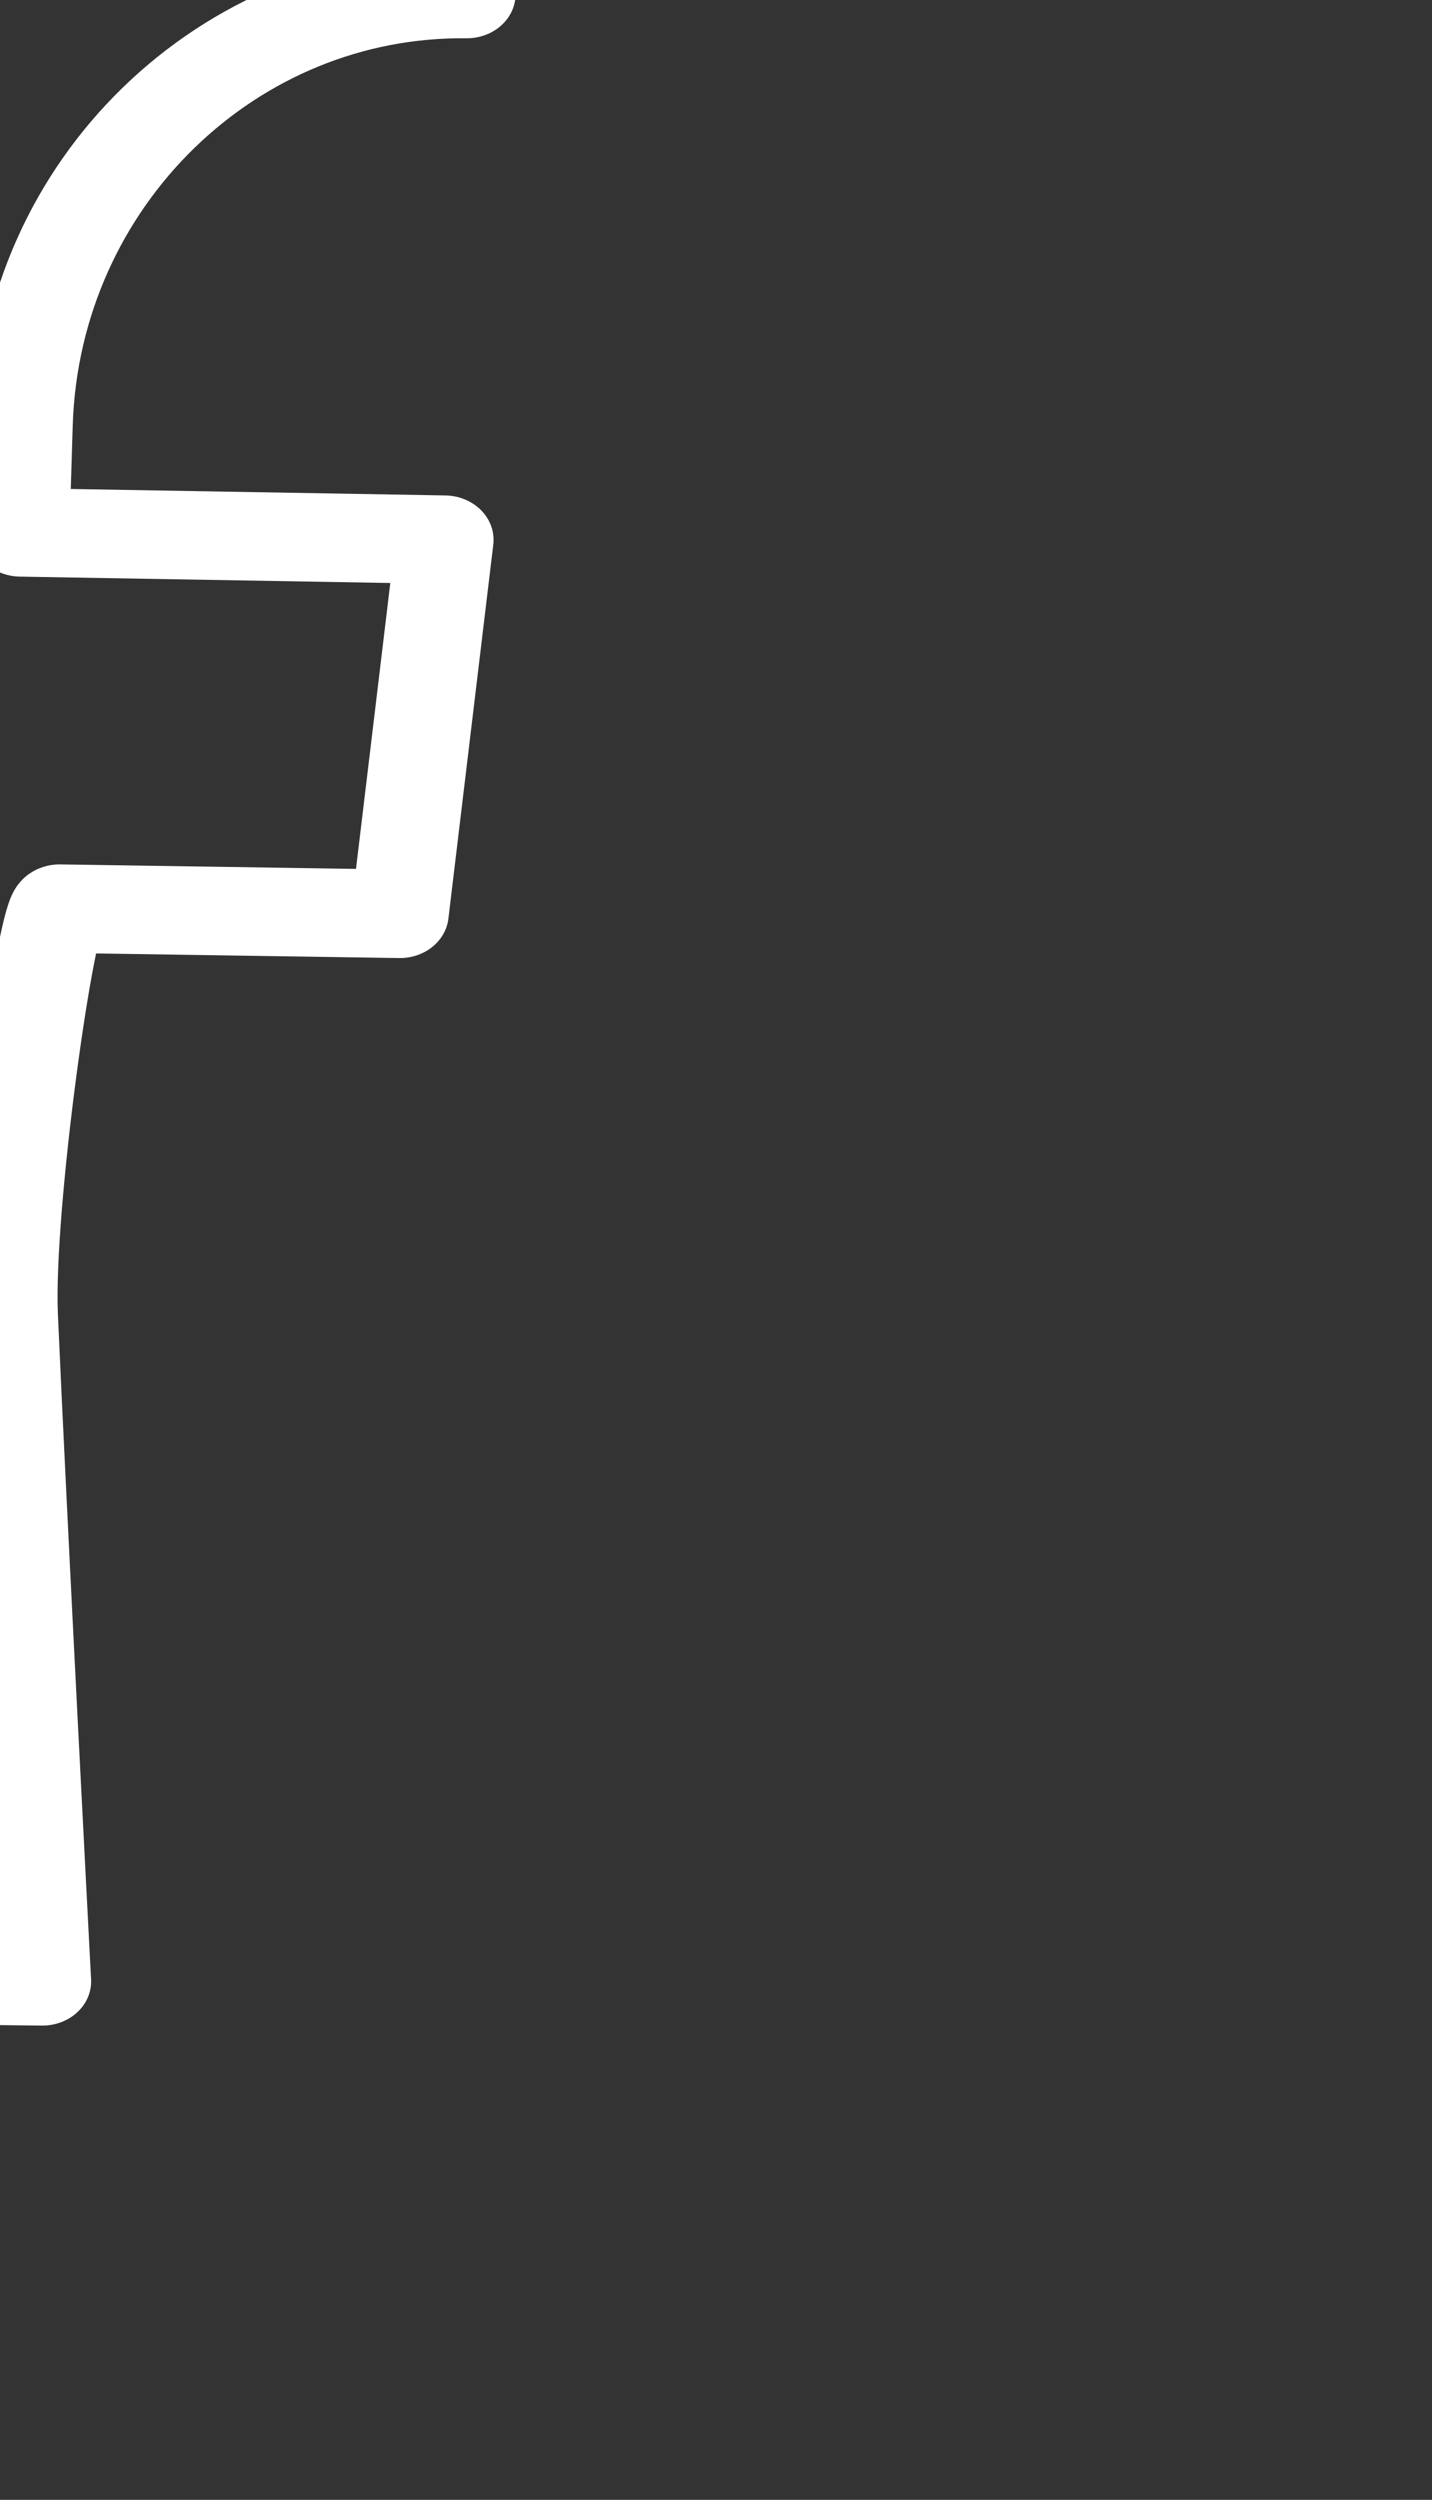 <?xml version="1.0" encoding="UTF-8" standalone="no"?>
<!DOCTYPE svg PUBLIC "-//W3C//DTD SVG 1.1//EN" "http://www.w3.org/Graphics/SVG/1.1/DTD/svg11.dtd">
<svg width="100%" height="100%" viewBox="0 0 51 89" version="1.1" xmlns="http://www.w3.org/2000/svg" xmlns:xlink="http://www.w3.org/1999/xlink" xml:space="preserve" xmlns:serif="http://www.serif.com/" style="fill-rule:evenodd;clip-rule:evenodd;stroke-linecap:round;stroke-linejoin:round;stroke-miterlimit:1.5;">
    <rect x="0" y="0" width="51" height="89" fill="#333333" stroke="none"/>
    <g transform="matrix(1,0,0,1,7204.28,-20044.4)">
        <g transform="matrix(0.042,0.001,-0.001,0.038,-10568,19784.4)">
            <path d="M80594.1,4357.28L80596.6,4715.54C80596.6,4715.54 80596.6,4715.54 80596.6,4715.55C80394.4,4718.47 80231.7,4902.27 80230.9,5128.56C80230.7,5187.97 80230.5,5229.56 80230.5,5229.56L80590.1,5226.94L80560.4,5578.24L80272.1,5580.98C80261,5582.38 80231.8,5861 80238.2,5962.9C80249.9,6146.84 80281.2,6585.75 80281.2,6585.75L79872.6,6591.4C79872.6,6591.4 79885.1,6181.55 79862.9,6022.27C79845.2,5894.62 79856.4,5635.71 79856.4,5635.71L79526.4,5637.87C79526.4,5637.87 79544.1,5502.93 79523,5440.61C79504.2,5384.81 79520,5263.97 79520,5263.97L79844.4,5255.14C79844.4,5255.14 79854.6,5044.44 79843.1,4947.31C79843.1,4947.29 79843.1,4947.28 79843.1,4947.26C79825.7,4799.63 79865.7,4650.74 79953,4538.38C80040.3,4426.02 80166.5,4361.01 80299.6,4359.85C80456.9,4358.48 80594.1,4357.28 80594.1,4357.28Z" style="fill:none;stroke:white;stroke-width:82.88px;"/>
        </g>
    </g>
</svg>
